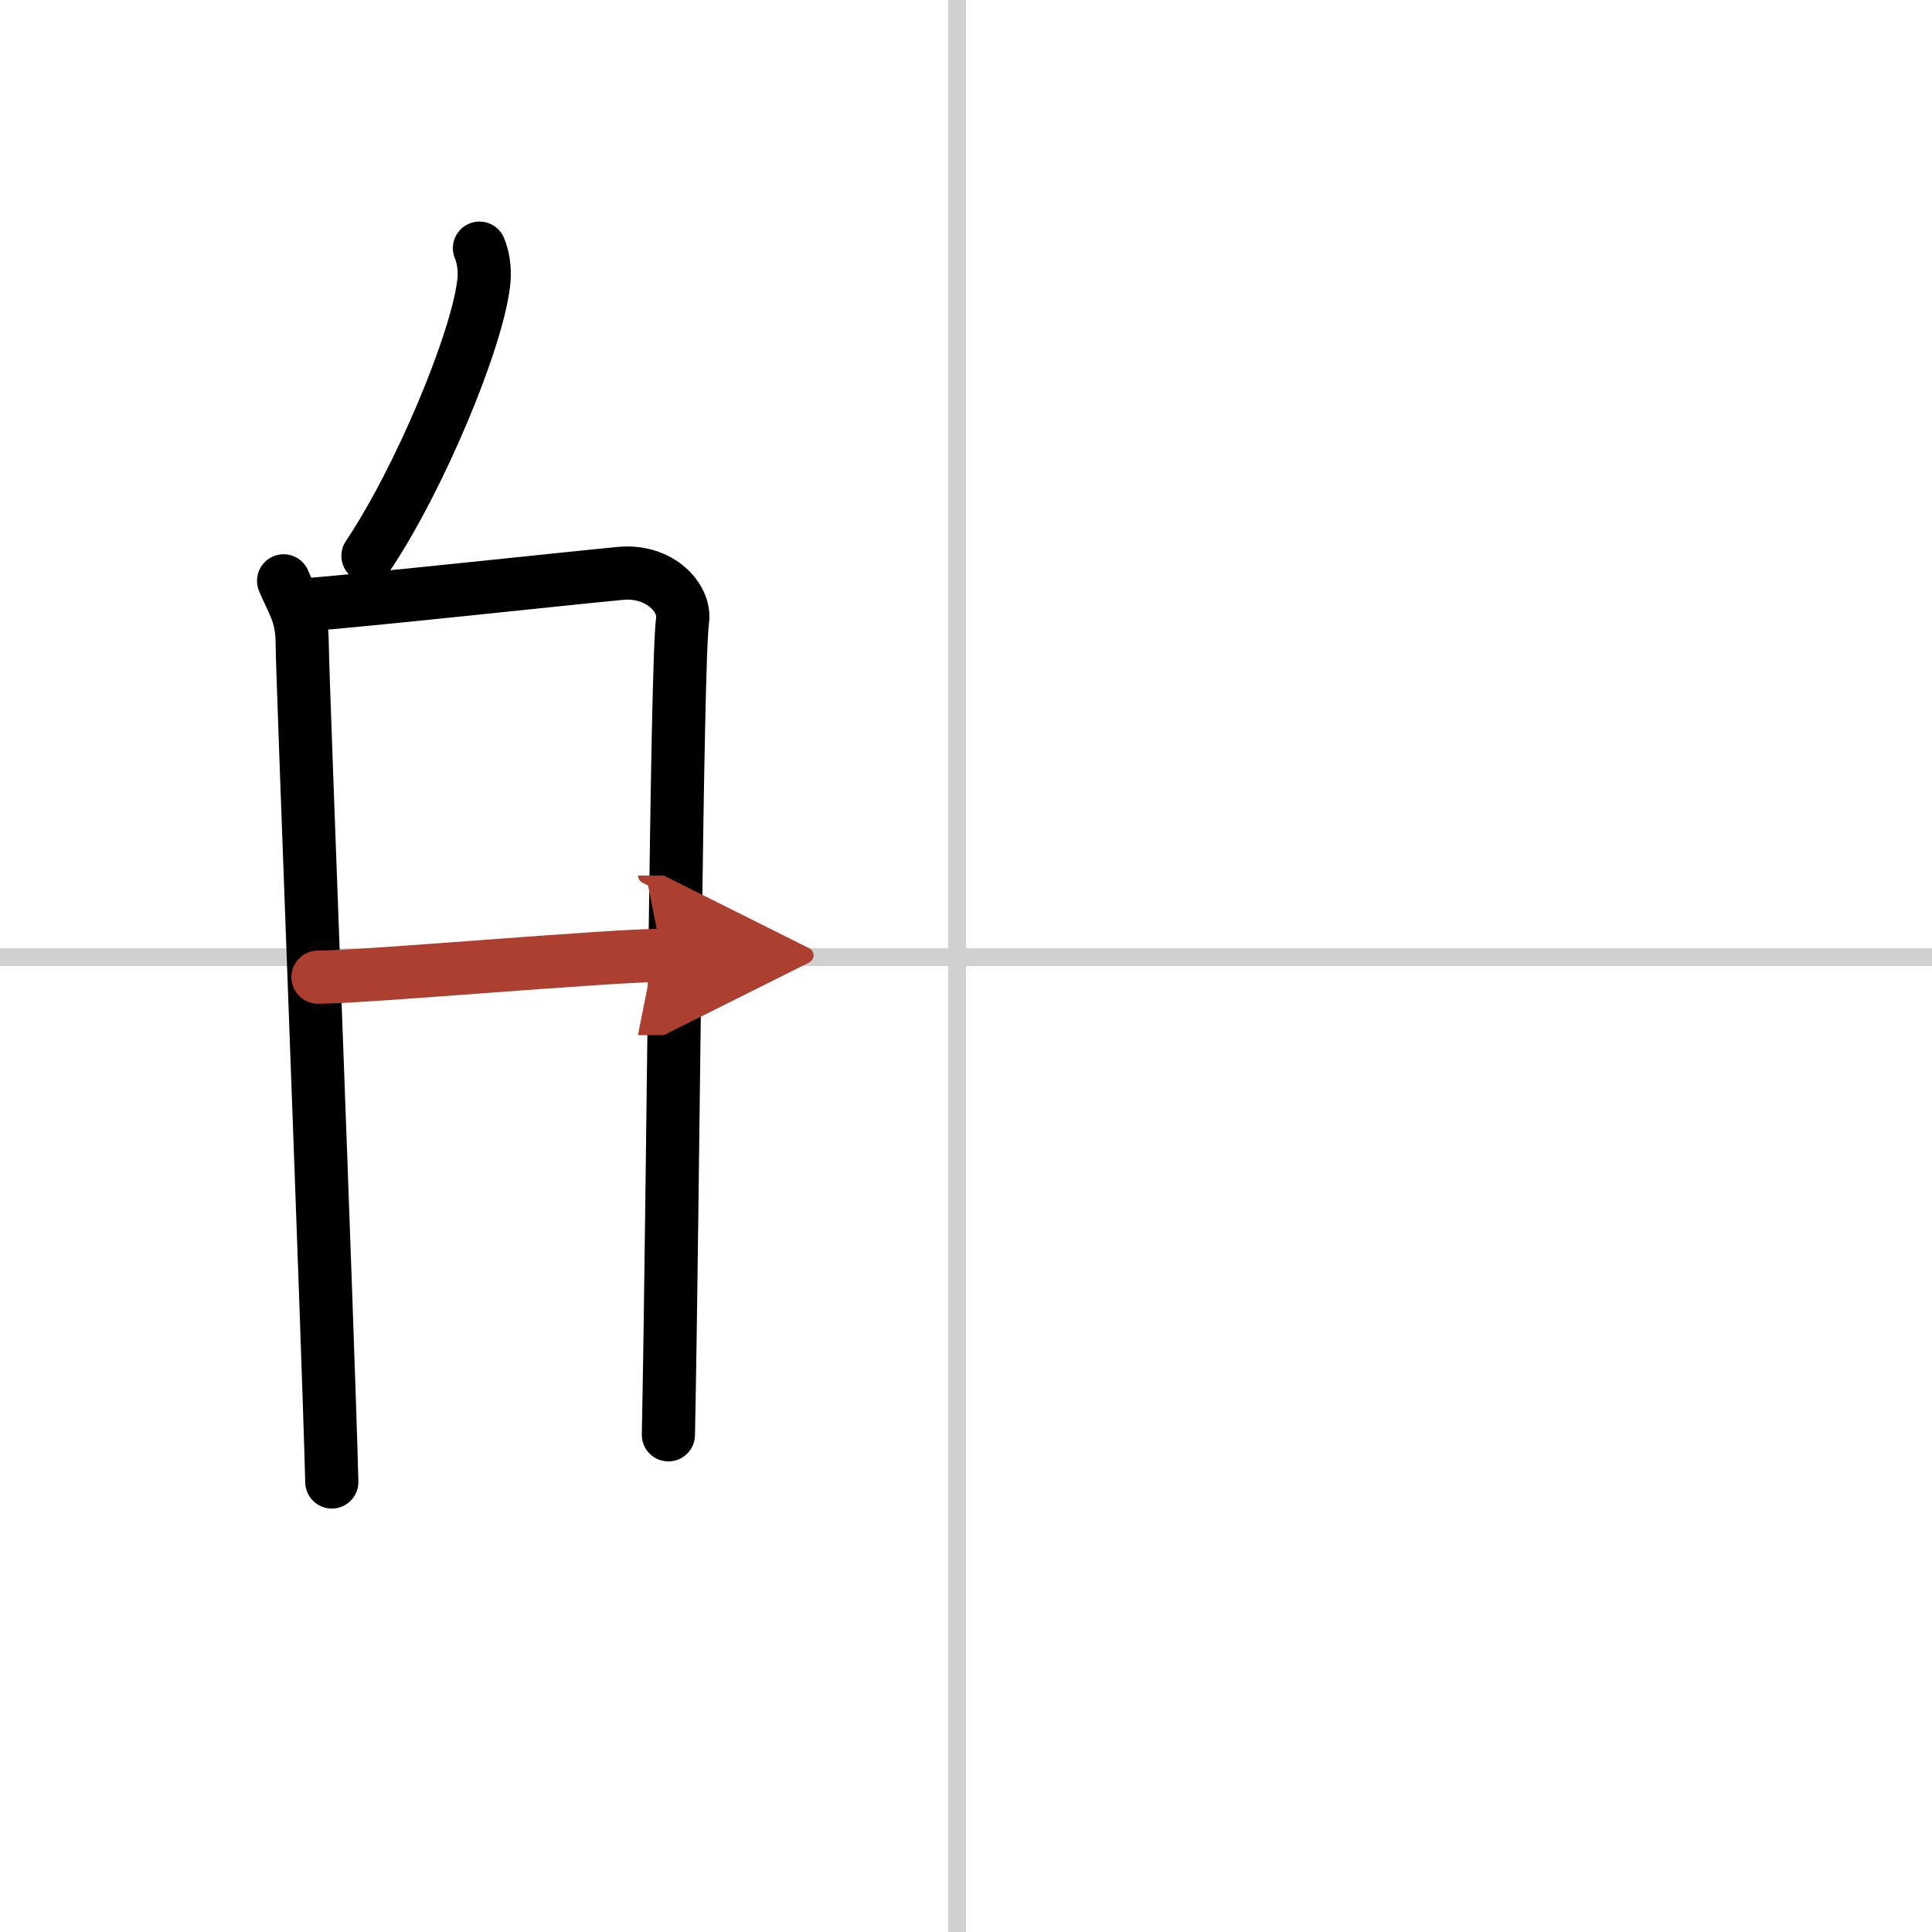 <svg width="400" height="400" viewBox="0 0 109 109" xmlns="http://www.w3.org/2000/svg"><defs><marker id="a" markerWidth="4" orient="auto" refX="1" refY="5" viewBox="0 0 10 10"><polyline points="0 0 10 5 0 10 1 5" fill="#ad3f31" stroke="#ad3f31"/></marker></defs><g fill="none" stroke="#000" stroke-linecap="round" stroke-linejoin="round" stroke-width="3"><rect width="100%" height="100%" fill="#fff" stroke="#fff"/><line x1="54" x2="54" y2="109" stroke="#d0d0d0" stroke-width="1"/><line x2="109" y1="54" y2="54" stroke="#d0d0d0" stroke-width="1"/><path d="m27.05 14c0.27 0.63 0.31 1.4 0.24 1.96-0.37 3.25-3.6 11.03-6.53 15.4"/><path d="m16 32.77c0.52 1.25 1.05 1.88 1.05 3.55s1.46 39.05 1.67 47.29"/><path d="m17.36 34.11c2.95-0.21 14.95-1.51 17.64-1.76 2.24-0.21 3.68 1.4 3.51 2.64-0.35 2.51-0.53 32.61-0.8 45.96"/><path d="m17.94 55.13c2.66 0 16.41-1.23 19.41-1.23" marker-end="url(#a)" stroke="#ad3f31"/></g></svg>
